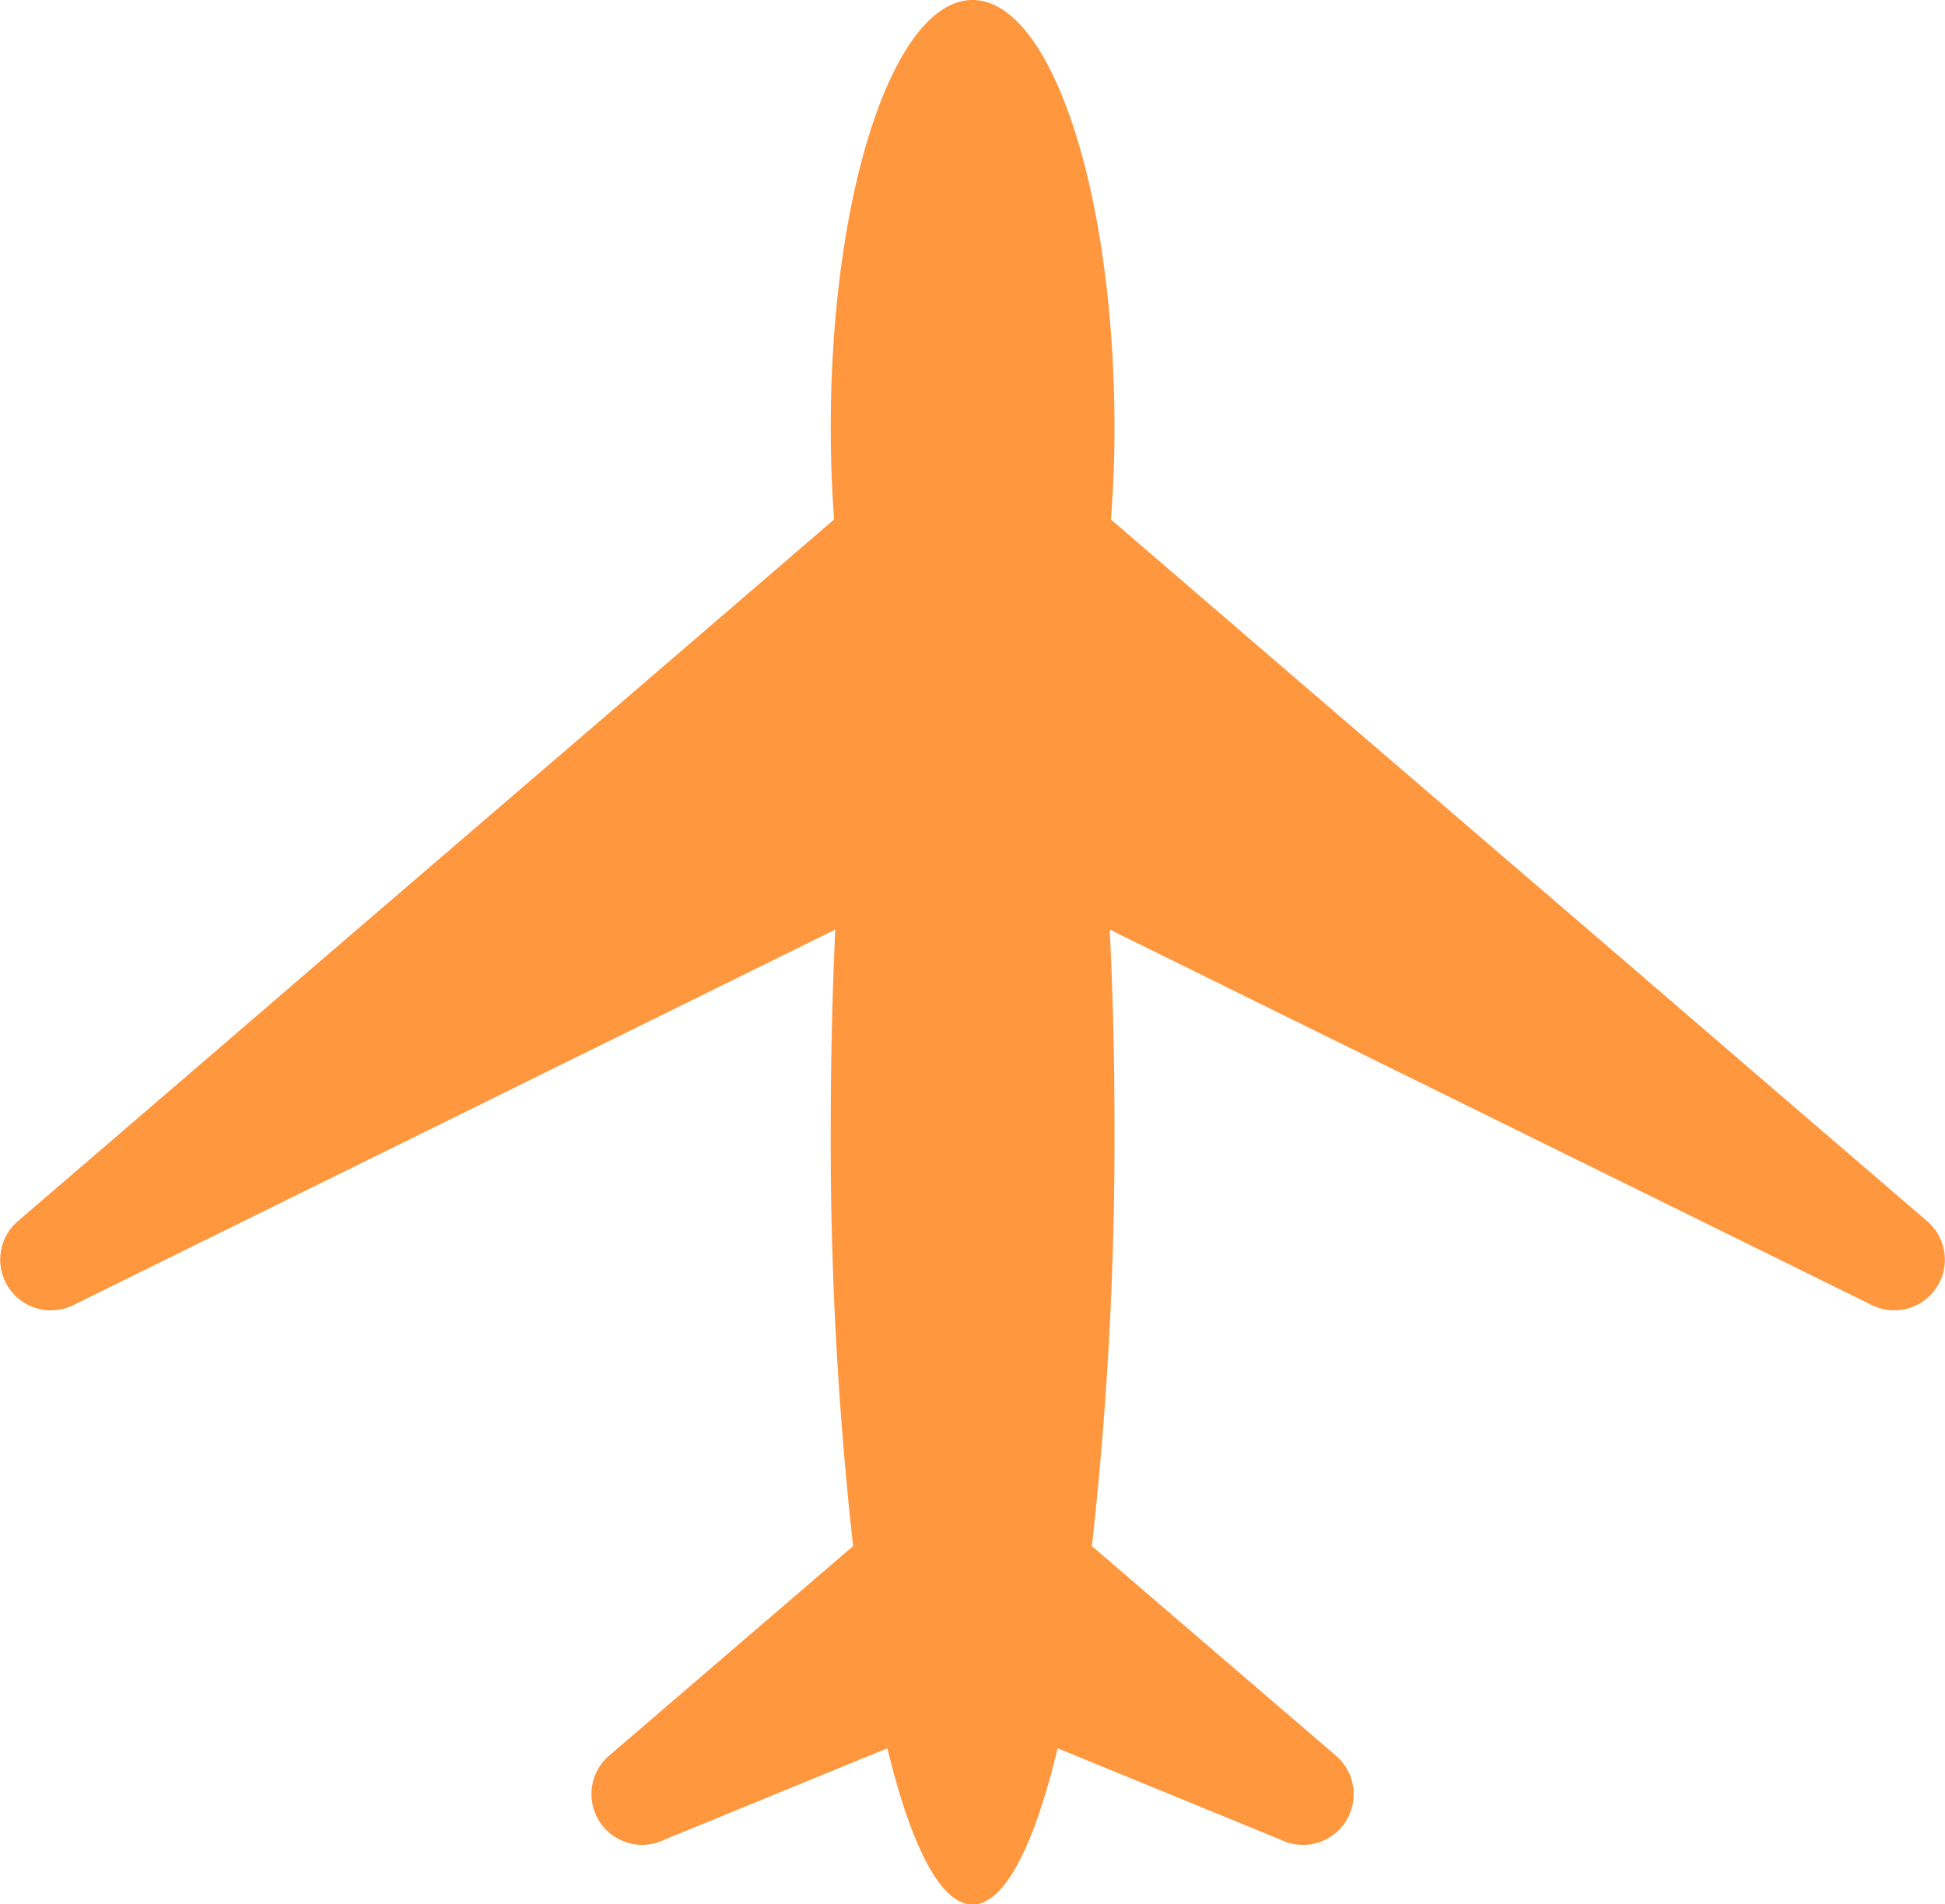 <svg xmlns="http://www.w3.org/2000/svg" width="81.78" height="80.06"><path fill="#ff973e" d="m81.03 51.34-7.47-6.42-4.67-4.02-9.21-7.91-4.67-4.01-8.3-7.14c.1-1.24.15-2.53.15-3.85C46.86 8.05 44.19 0 40.89 0s-5.96 8.05-5.96 17.99c0 1.32.05 2.61.14 3.85l-8.3 7.14-4.67 4.01-9.21 7.91-4.67 4.02-7.47 6.42a2.132 2.132 0 0 0 2.33 3.53l32.04-15.79c-.12 2.64-.19 5.41-.19 8.27A154 154 0 0 0 35.87 65l-10.26 8.81a2.132 2.132 0 0 0 2.33 3.53l9.37-3.84c1 4.12 2.24 6.57 3.58 6.57s2.59-2.45 3.58-6.57l9.37 3.84a2.131 2.131 0 0 0 2.33-3.53L45.91 65a154 154 0 0 0 .95-17.65c0-2.86-.07-5.63-.2-8.27l32.05 15.79a2.129 2.129 0 0 0 2.32-3.53"/></svg>